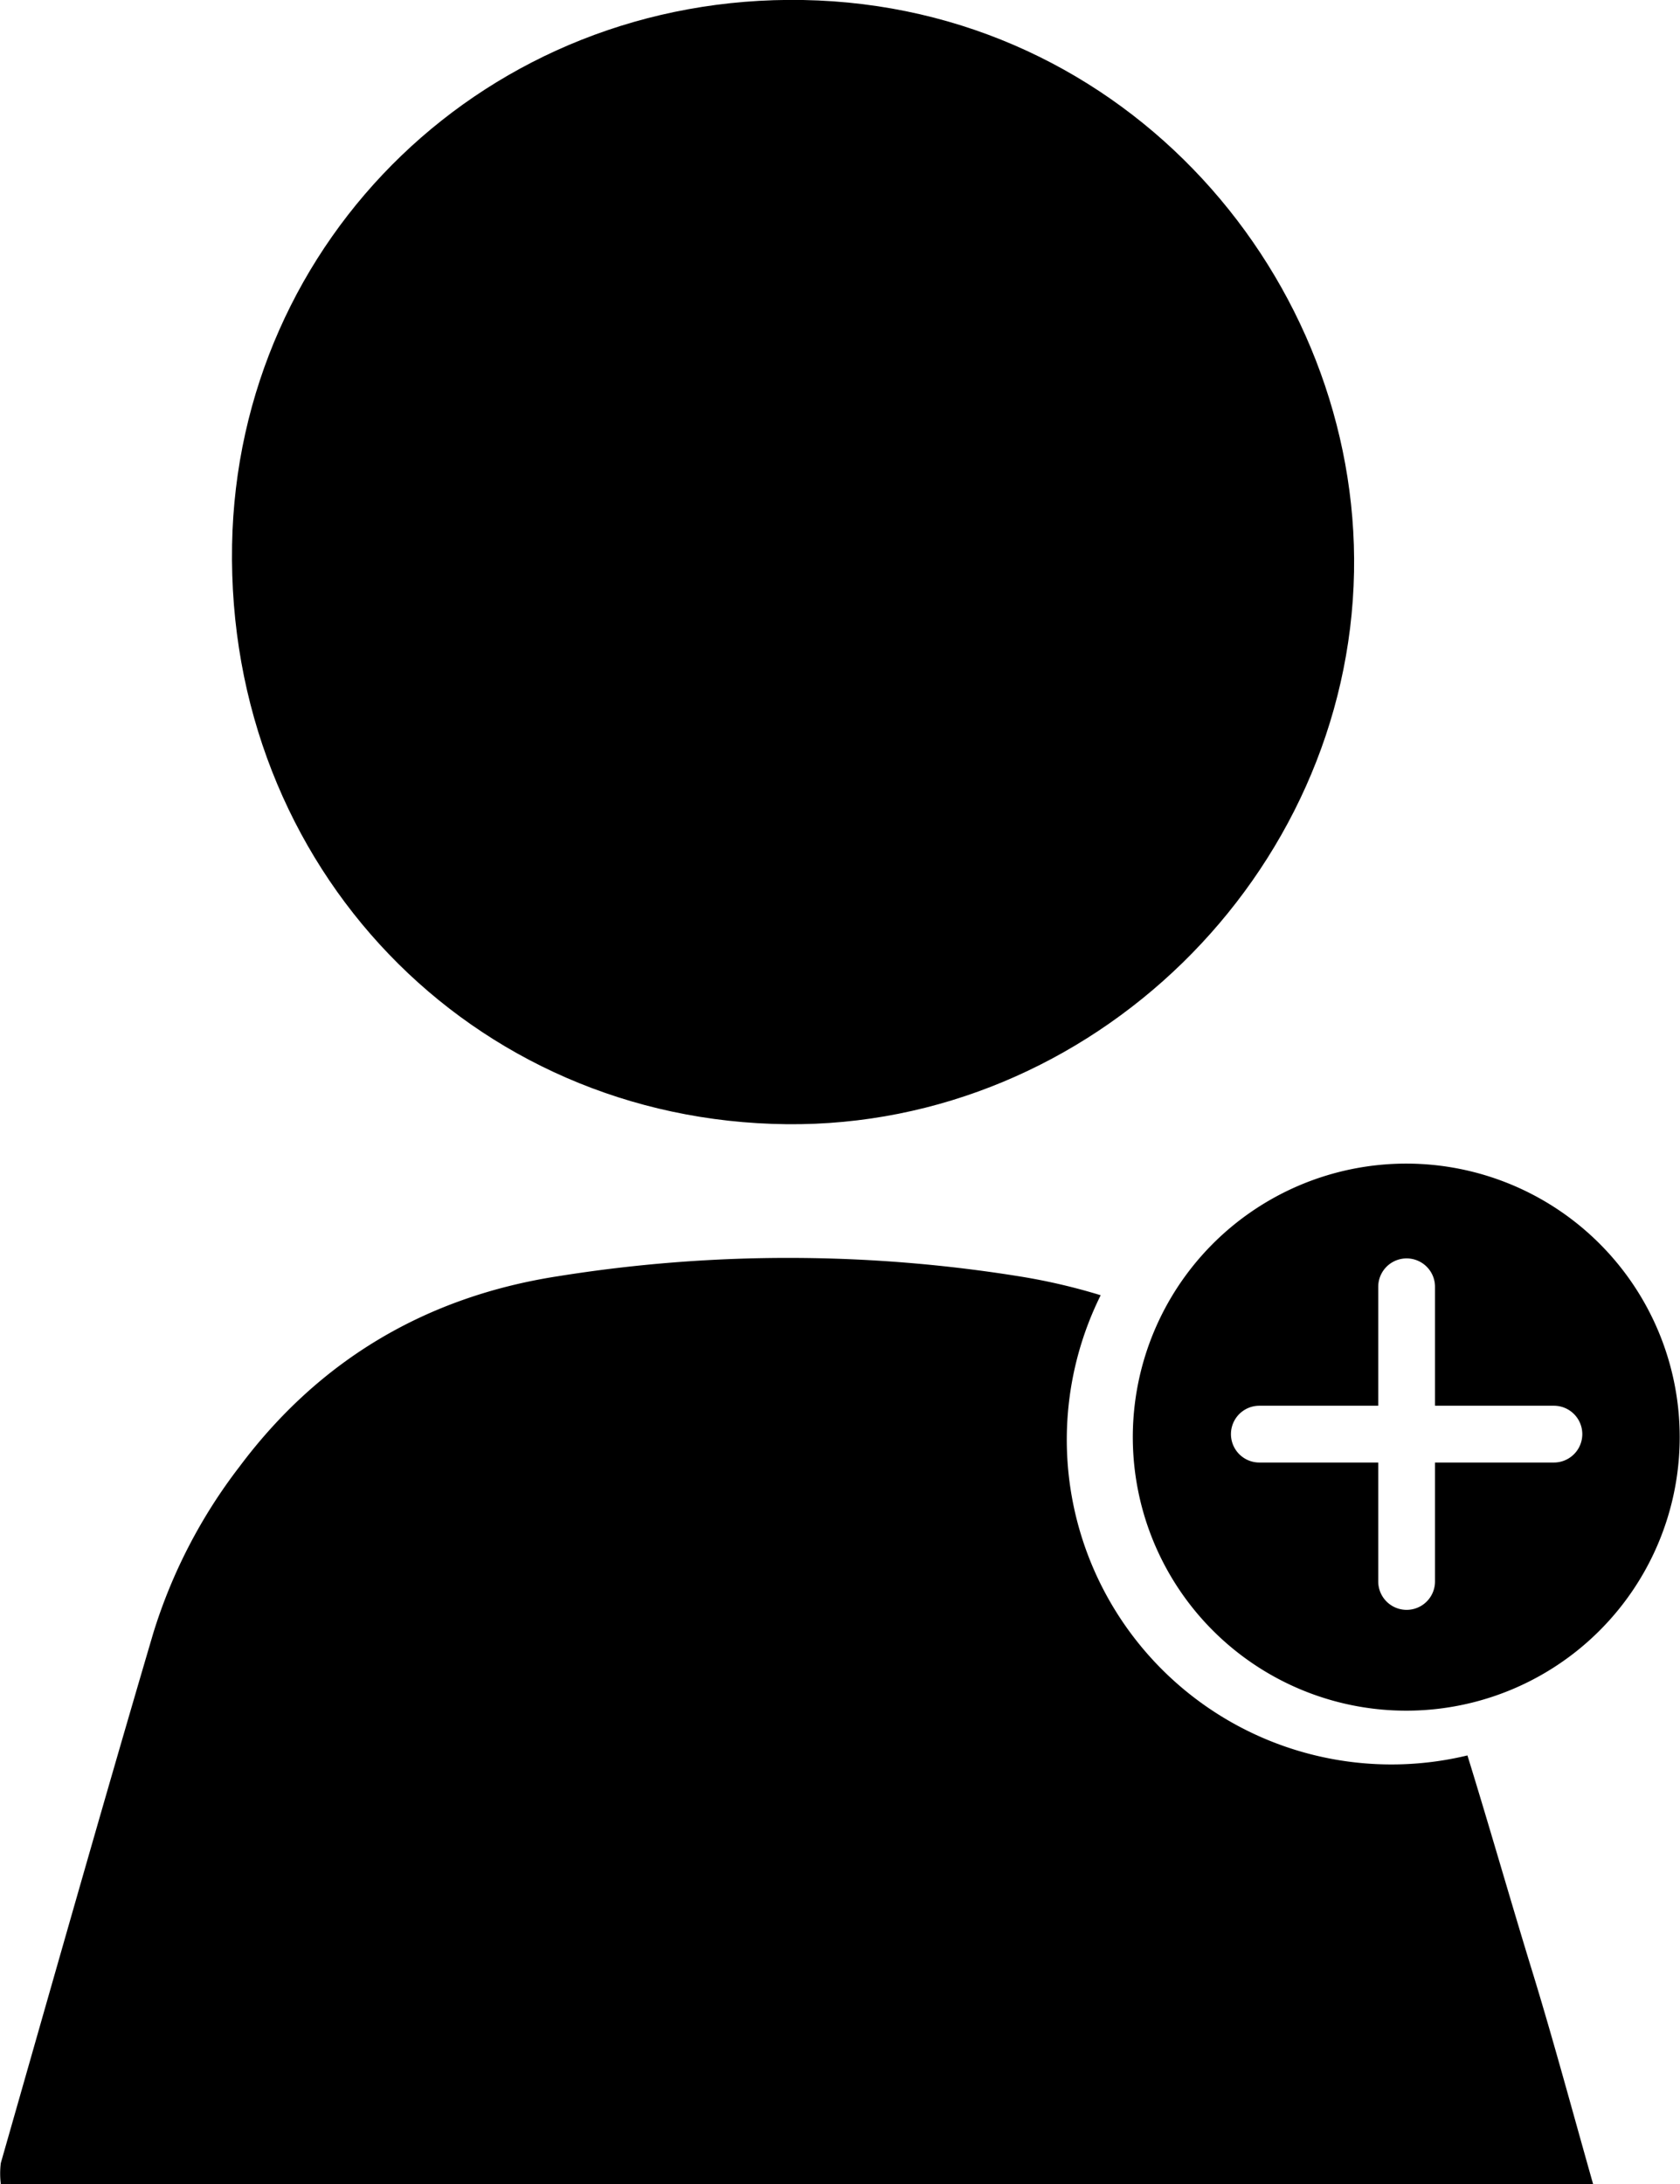 <svg xmlns="http://www.w3.org/2000/svg" viewBox="0 0 229.04 297.66"><g id="Livello_2" data-name="Livello 2"><g id="Livello_1-2" data-name="Livello 1"><path d="M107.26,153.22c41.56.42,76.57-34,77.34-75.26C185.33,38.22,153.78.81,109.49,0c-43-.77-77.1,32.58-77.85,74.26C30.85,118.22,64.25,152.78,107.26,153.22Z"/><path d="M191.77,158.59A37.28,37.28,0,1,0,229,195.86,37.28,37.28,0,0,0,191.77,158.59Zm20.08,40.74H195.64v16.21a3.87,3.87,0,1,1-7.74,0V199.33H171.69a3.87,3.87,0,0,1,0-7.74H187.9V175.38a3.87,3.87,0,1,1,7.74,0v16.21h16.21a3.87,3.87,0,0,1,0,7.74Z"/><path d="M200.06,239.25a44.26,44.26,0,0,1-50-62.72,82.13,82.13,0,0,0-10.63-2.5,198.64,198.64,0,0,0-63.36-.09c-17.89,2.77-32.5,11.35-43.41,25.94A71.84,71.84,0,0,0,20.9,222.57C13.82,246.6,7,270.71.11,294.81a11.65,11.65,0,0,0,0,2.85H217.19c-2.77-9.76-5.28-19.12-8.11-28.39C206,259.28,203.15,249.23,200.06,239.25Z"/></g></g></svg>
